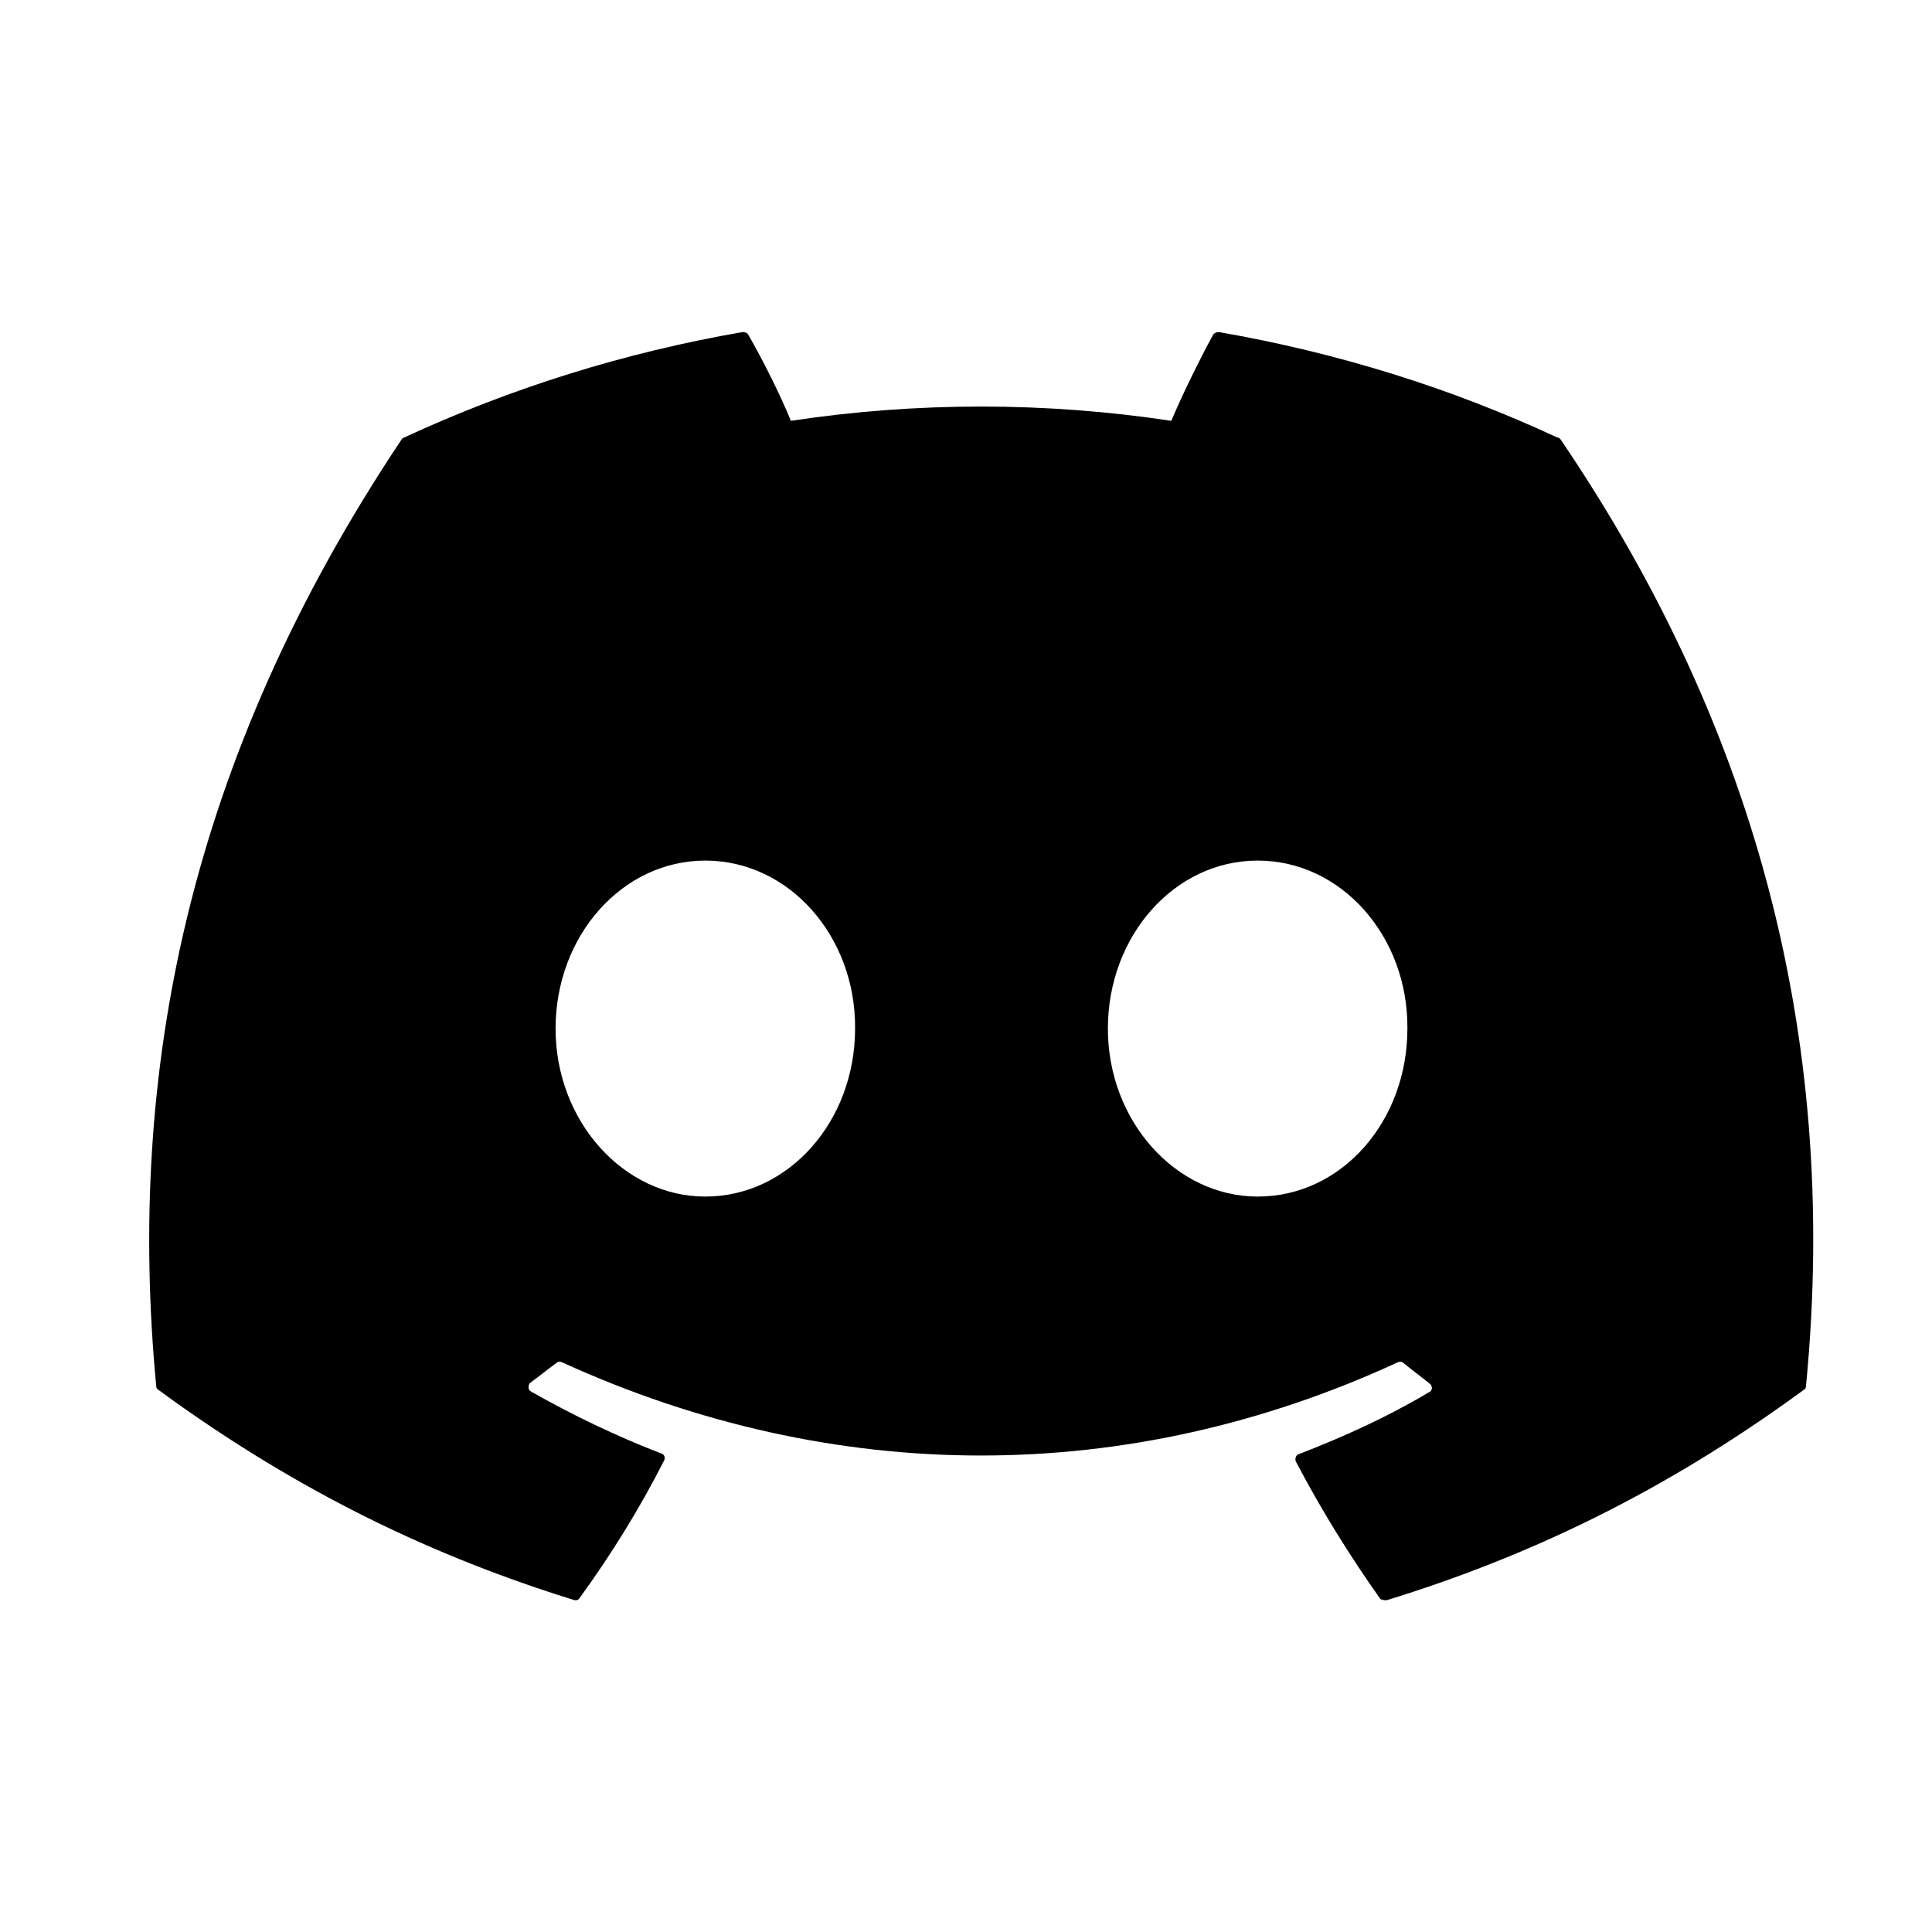 <svg width="32" height="32" viewBox="0 0 32 32" fill="none" xmlns="http://www.w3.org/2000/svg">
<path d="M25.792 7.246C24.046 6.432 22.156 5.841 20.188 5.5C20.17 5.5 20.153 5.503 20.137 5.51C20.121 5.516 20.107 5.527 20.096 5.539C19.859 5.973 19.584 6.537 19.4 6.97C17.312 6.655 15.188 6.655 13.1 6.97C12.916 6.524 12.641 5.973 12.391 5.539C12.378 5.513 12.339 5.5 12.299 5.5C10.331 5.841 8.454 6.432 6.695 7.246C6.682 7.246 6.669 7.259 6.656 7.272C3.086 12.614 2.101 17.811 2.587 22.956C2.587 22.983 2.6 23.009 2.626 23.022C4.989 24.754 7.259 25.804 9.504 26.5C9.543 26.513 9.583 26.5 9.596 26.474C10.121 25.752 10.593 24.991 11 24.19C11.026 24.138 11 24.085 10.947 24.072C10.199 23.783 9.491 23.442 8.795 23.048C8.743 23.022 8.743 22.943 8.782 22.904C8.926 22.799 9.071 22.681 9.215 22.576C9.241 22.549 9.281 22.549 9.307 22.563C13.822 24.623 18.691 24.623 23.154 22.563C23.18 22.549 23.219 22.549 23.246 22.576C23.39 22.694 23.534 22.799 23.679 22.917C23.731 22.956 23.731 23.035 23.666 23.061C22.983 23.468 22.261 23.796 21.513 24.085C21.461 24.098 21.448 24.164 21.461 24.203C21.881 25.004 22.353 25.765 22.865 26.487C22.904 26.5 22.944 26.513 22.983 26.5C25.241 25.804 27.511 24.754 29.874 23.022C29.9 23.009 29.913 22.983 29.913 22.956C30.491 17.011 28.955 11.853 25.844 7.272C25.831 7.259 25.818 7.246 25.792 7.246ZM11.682 19.819C10.331 19.819 9.202 18.573 9.202 17.037C9.202 15.501 10.304 14.254 11.682 14.254C13.074 14.254 14.176 15.514 14.163 17.037C14.163 18.573 13.061 19.819 11.682 19.819ZM20.831 19.819C19.479 19.819 18.35 18.573 18.35 17.037C18.35 15.501 19.453 14.254 20.831 14.254C22.222 14.254 23.324 15.514 23.311 17.037C23.311 18.573 22.222 19.819 20.831 19.819Z" fill="black"/>
</svg>
